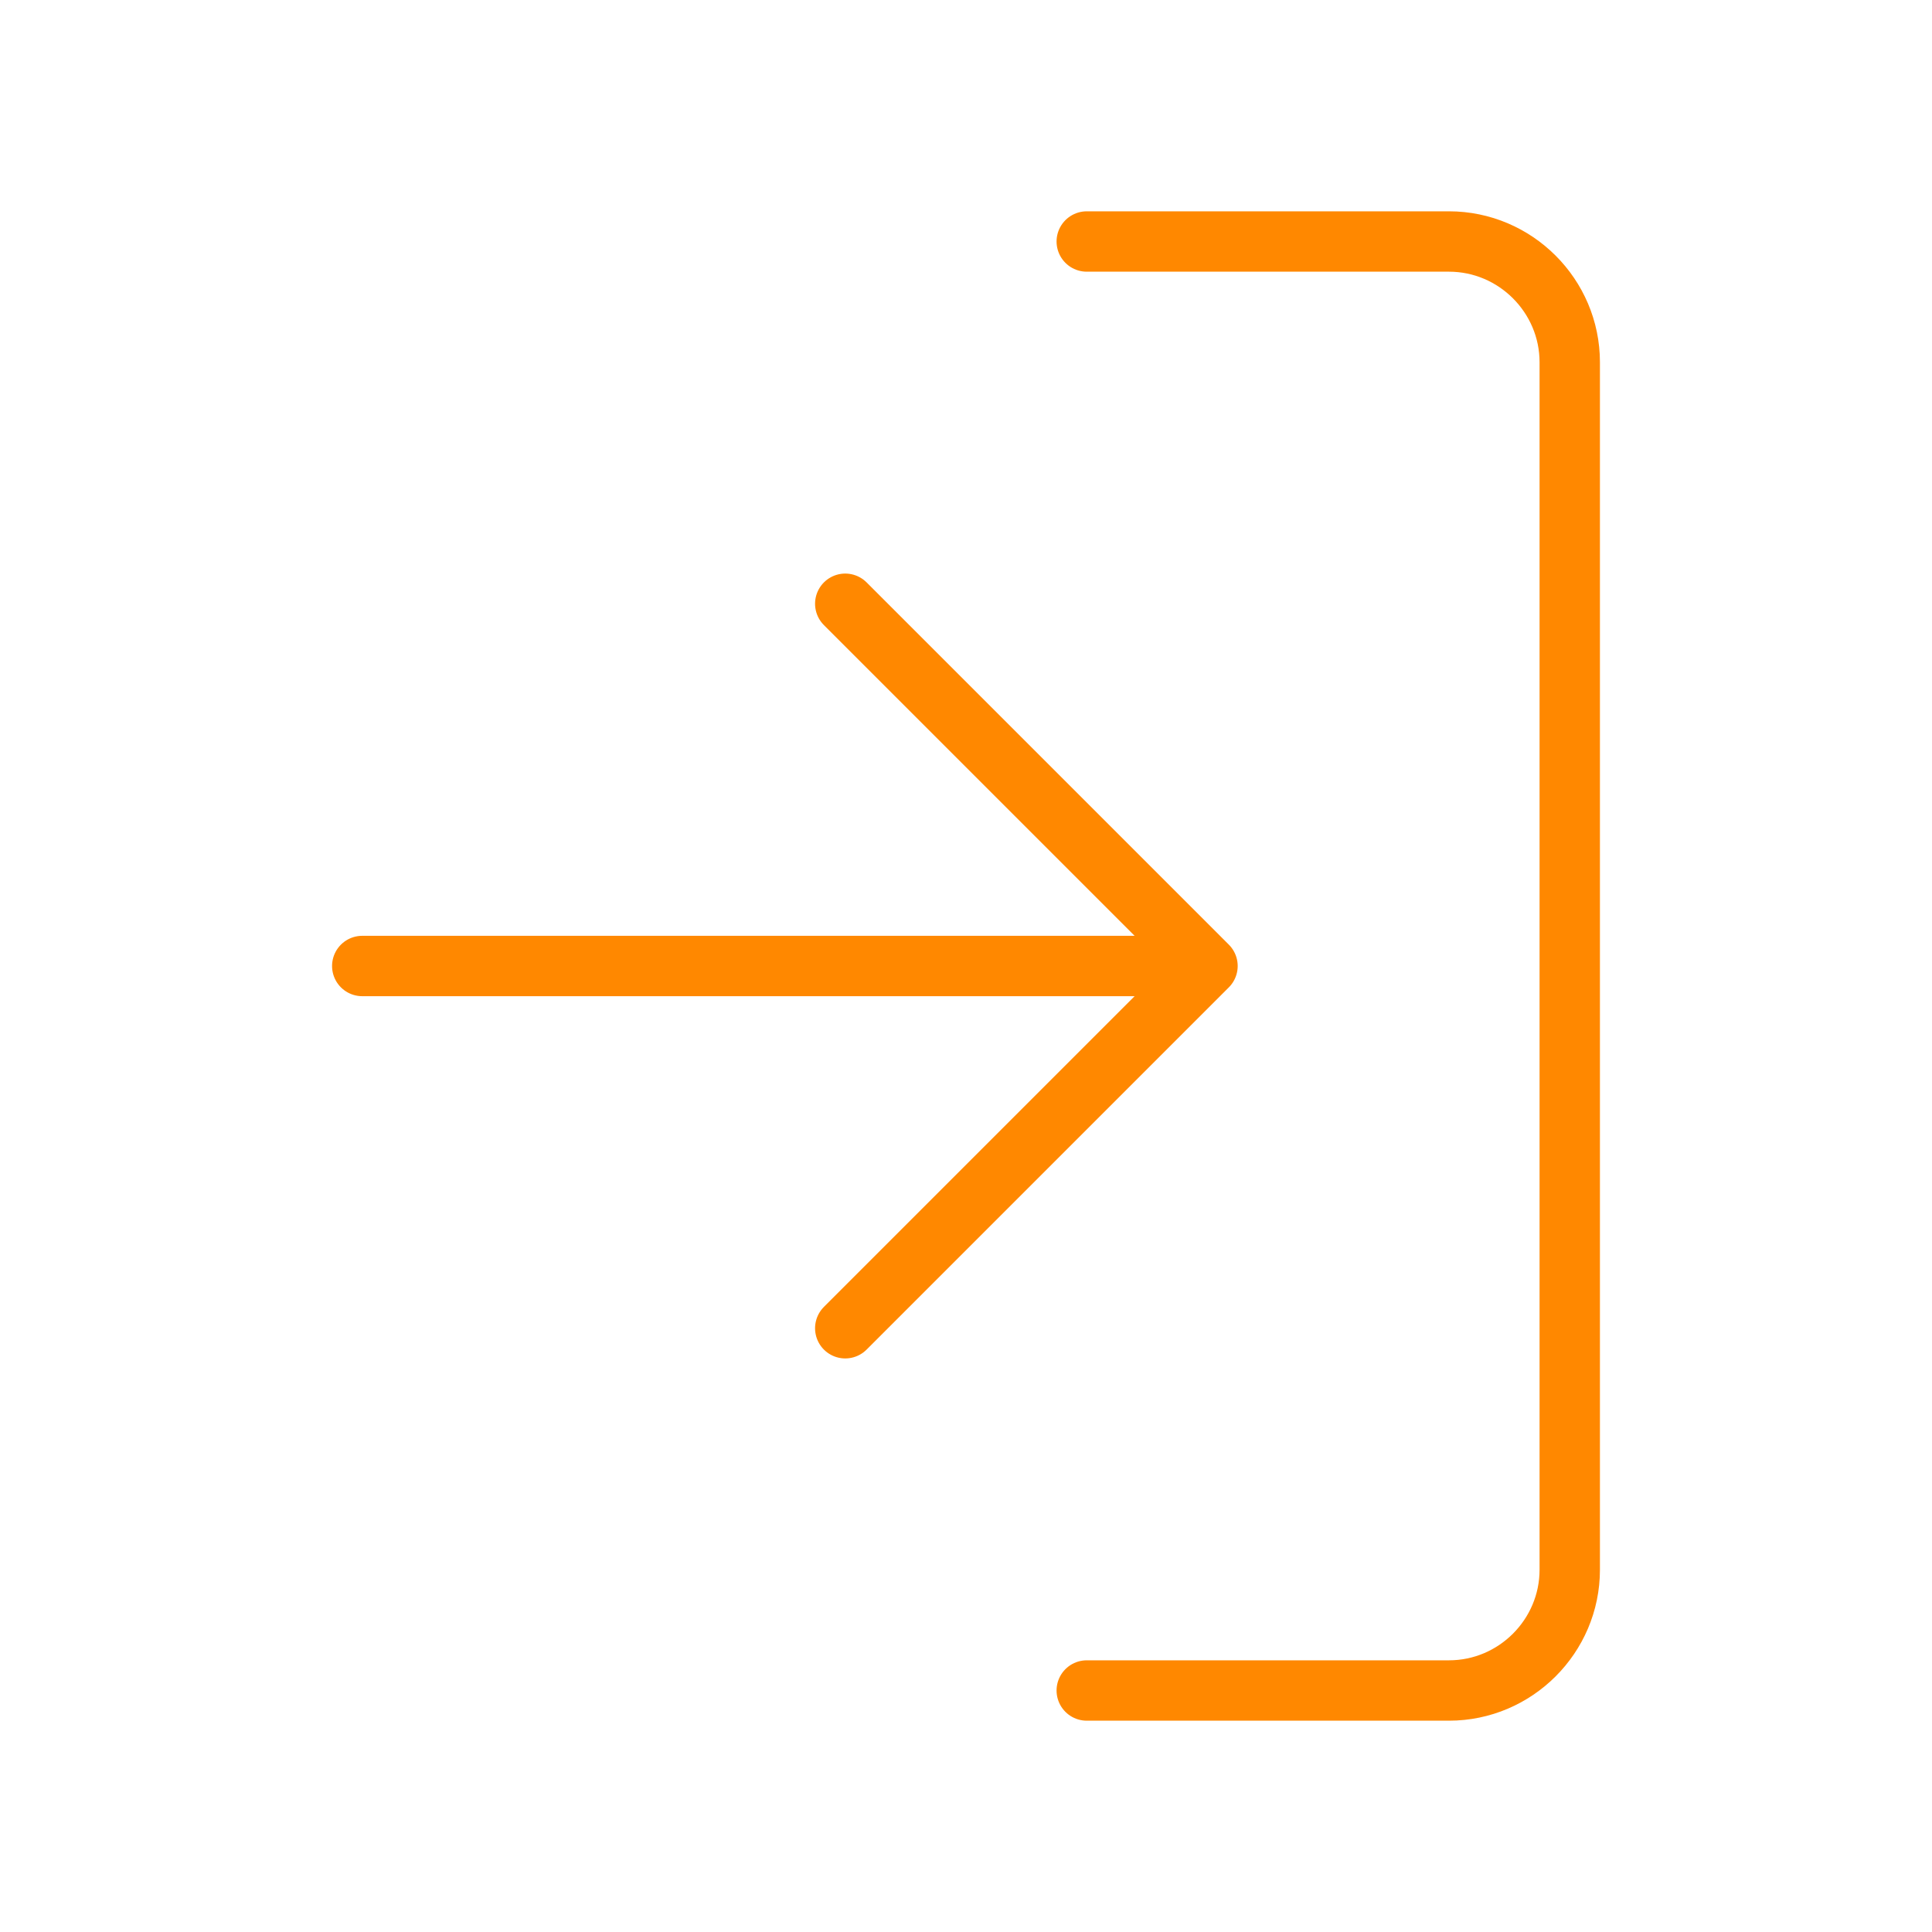 <svg viewBox="0 0 64 64" fill="none" xmlns="http://www.w3.org/2000/svg">
  <defs>
    <filter id="neon-glow" x="-50%" y="-50%" width="200%" height="200%">
      <feGaussianBlur in="SourceGraphic" stdDeviation="3" result="blur"/>
      <feMerge>
        <feMergeNode in="blur"/>
        <feMergeNode in="SourceGraphic"/>
      </feMerge>
    </filter>
  </defs>
  <path d="M36 8H48C50.2 8 52 9.8 52 12V52C52 54.2 50.2 56 48 56H36M12 32H40M40 32L28 20M40 32L28 44" stroke="#ff8800" stroke-width="2" stroke-linecap="round" stroke-linejoin="round" filter="url(#neon-glow)"/>
</svg>
